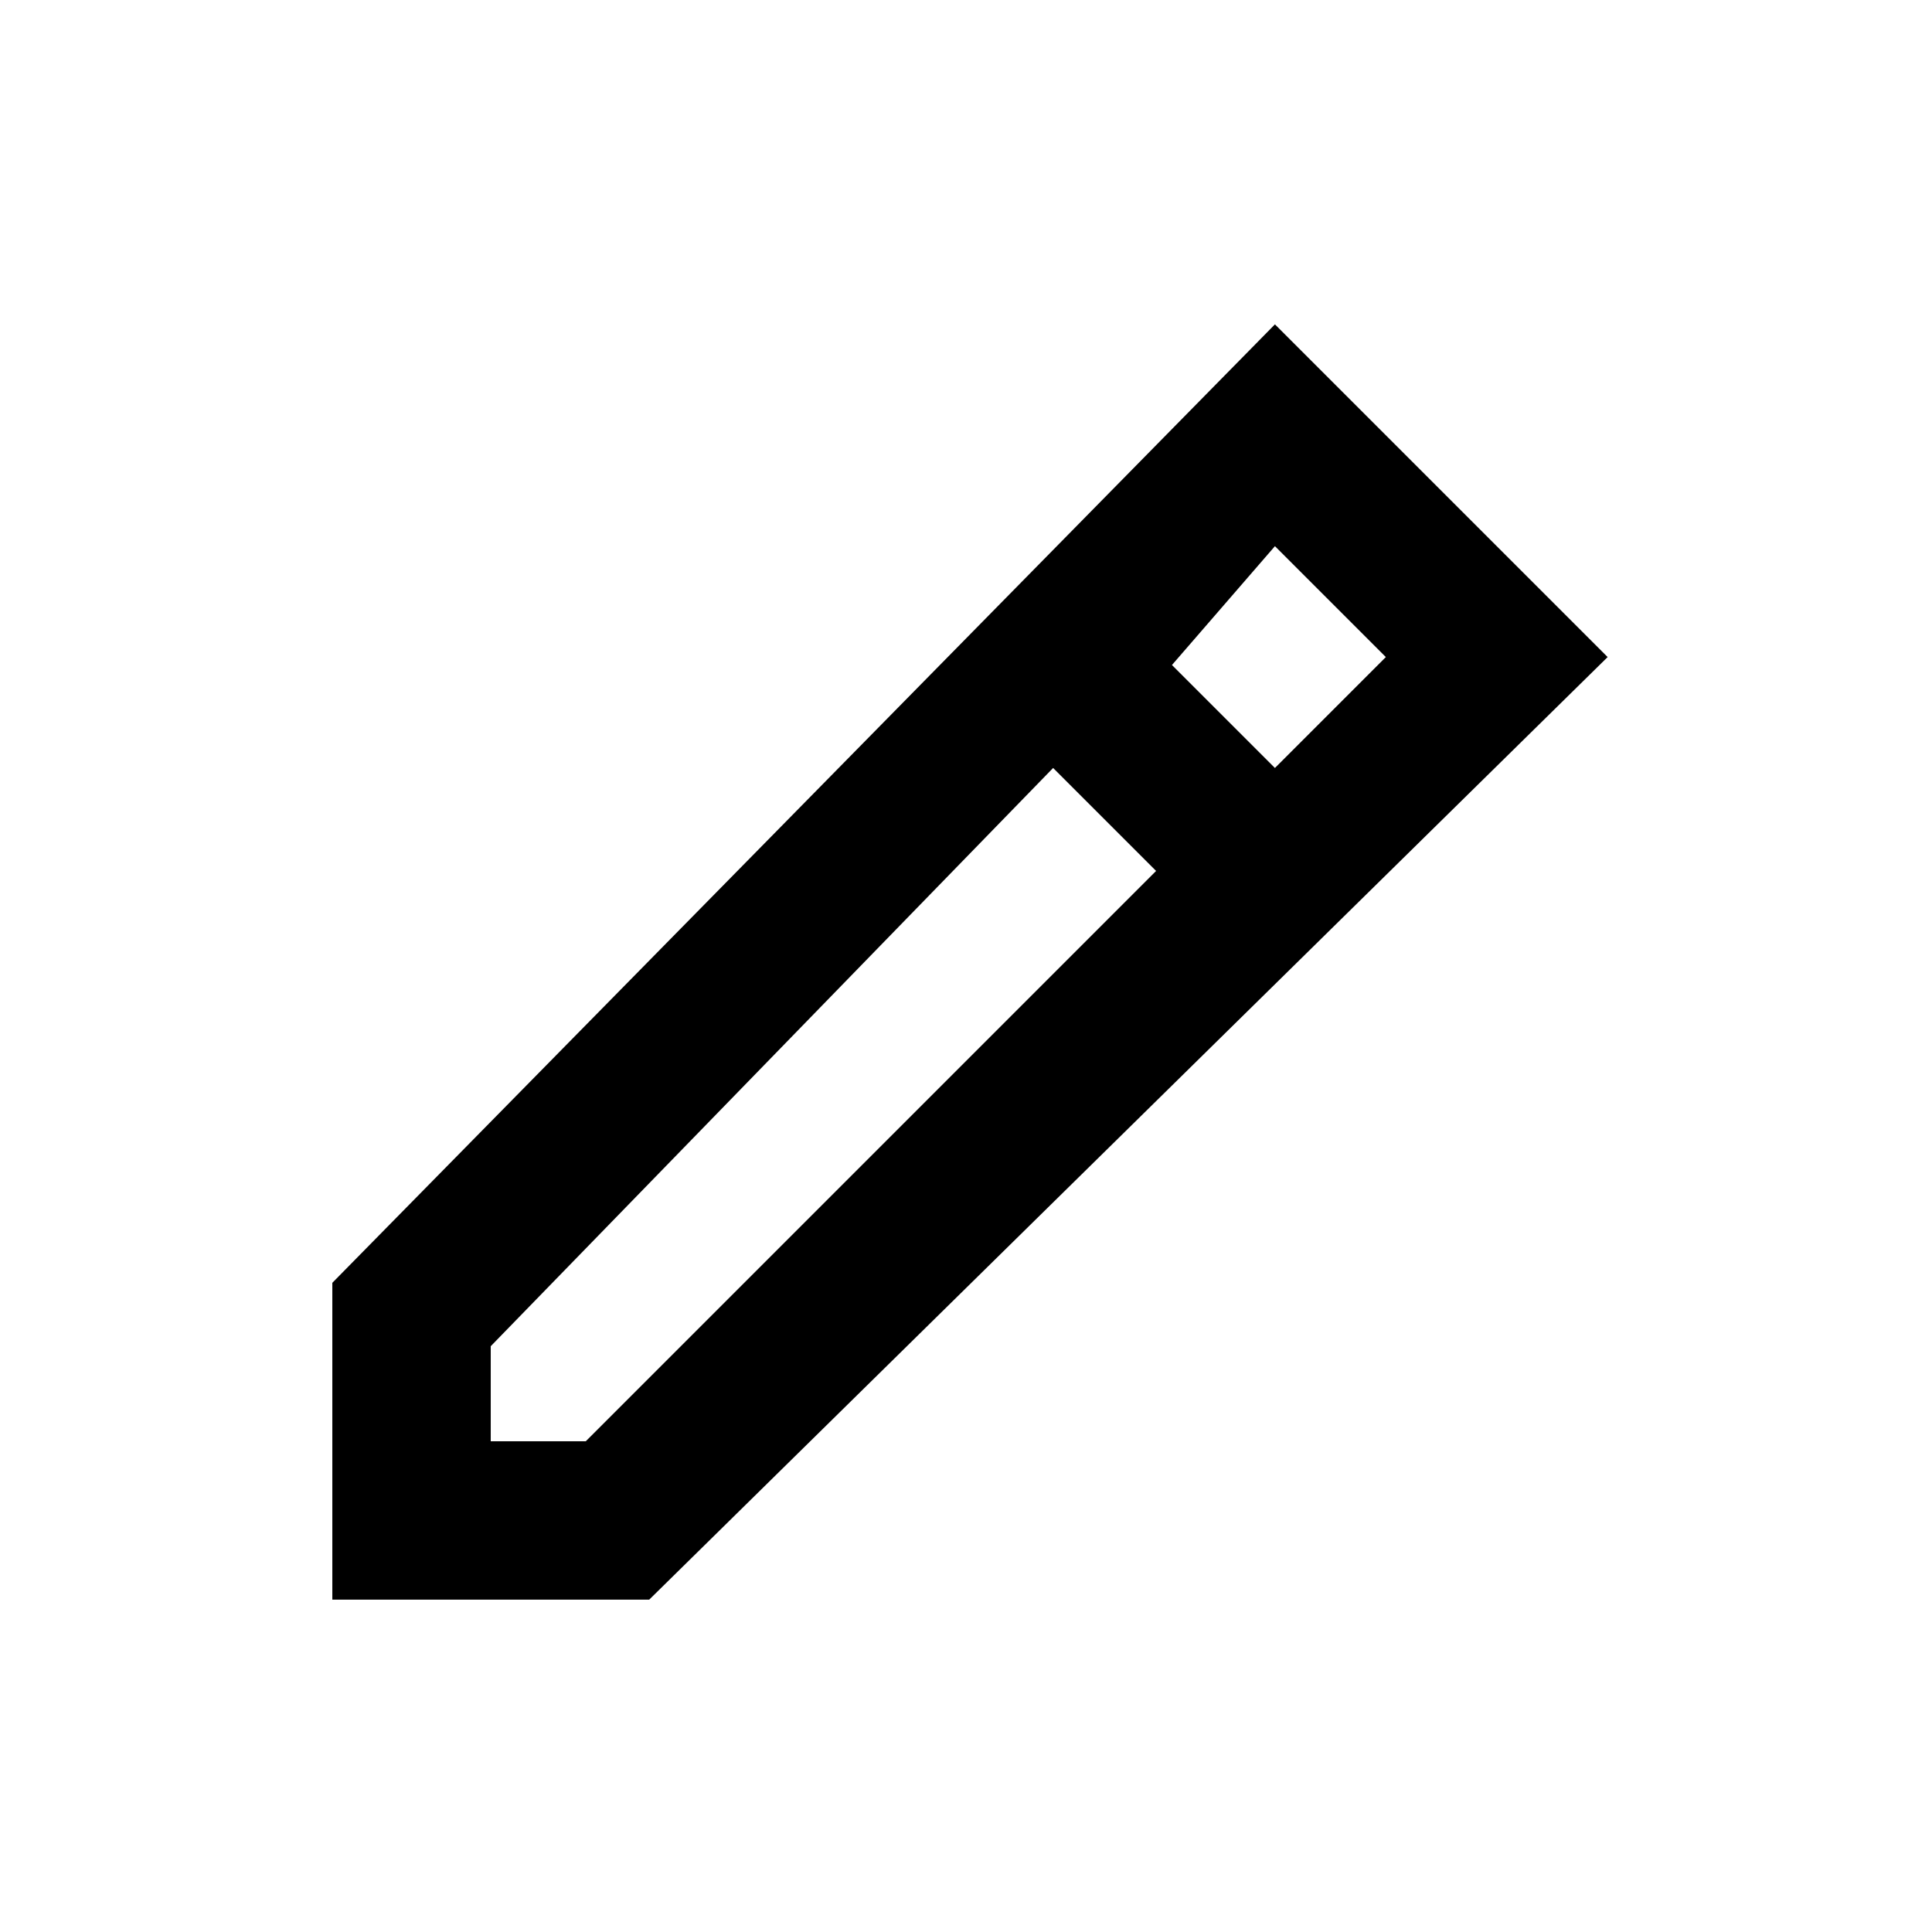 <?xml version="1.0" encoding="UTF-8"?>
<!-- Uploaded to: ICON Repo, www.iconrepo.com, Generator: ICON Repo Mixer Tools -->
<svg fill="#000000" width="800px" height="800px" version="1.1" viewBox="144 144 512 512" xmlns="http://www.w3.org/2000/svg">
 <path d="m481.87 229.96-249.8 254v83.969h83.969l254-249.8zm0 58.781 29.391 29.391-29.391 29.391-27.289-27.289zm-182.63 237.21h-25.191v-25.191l149.04-153.24 27.289 27.289z"/>
</svg>